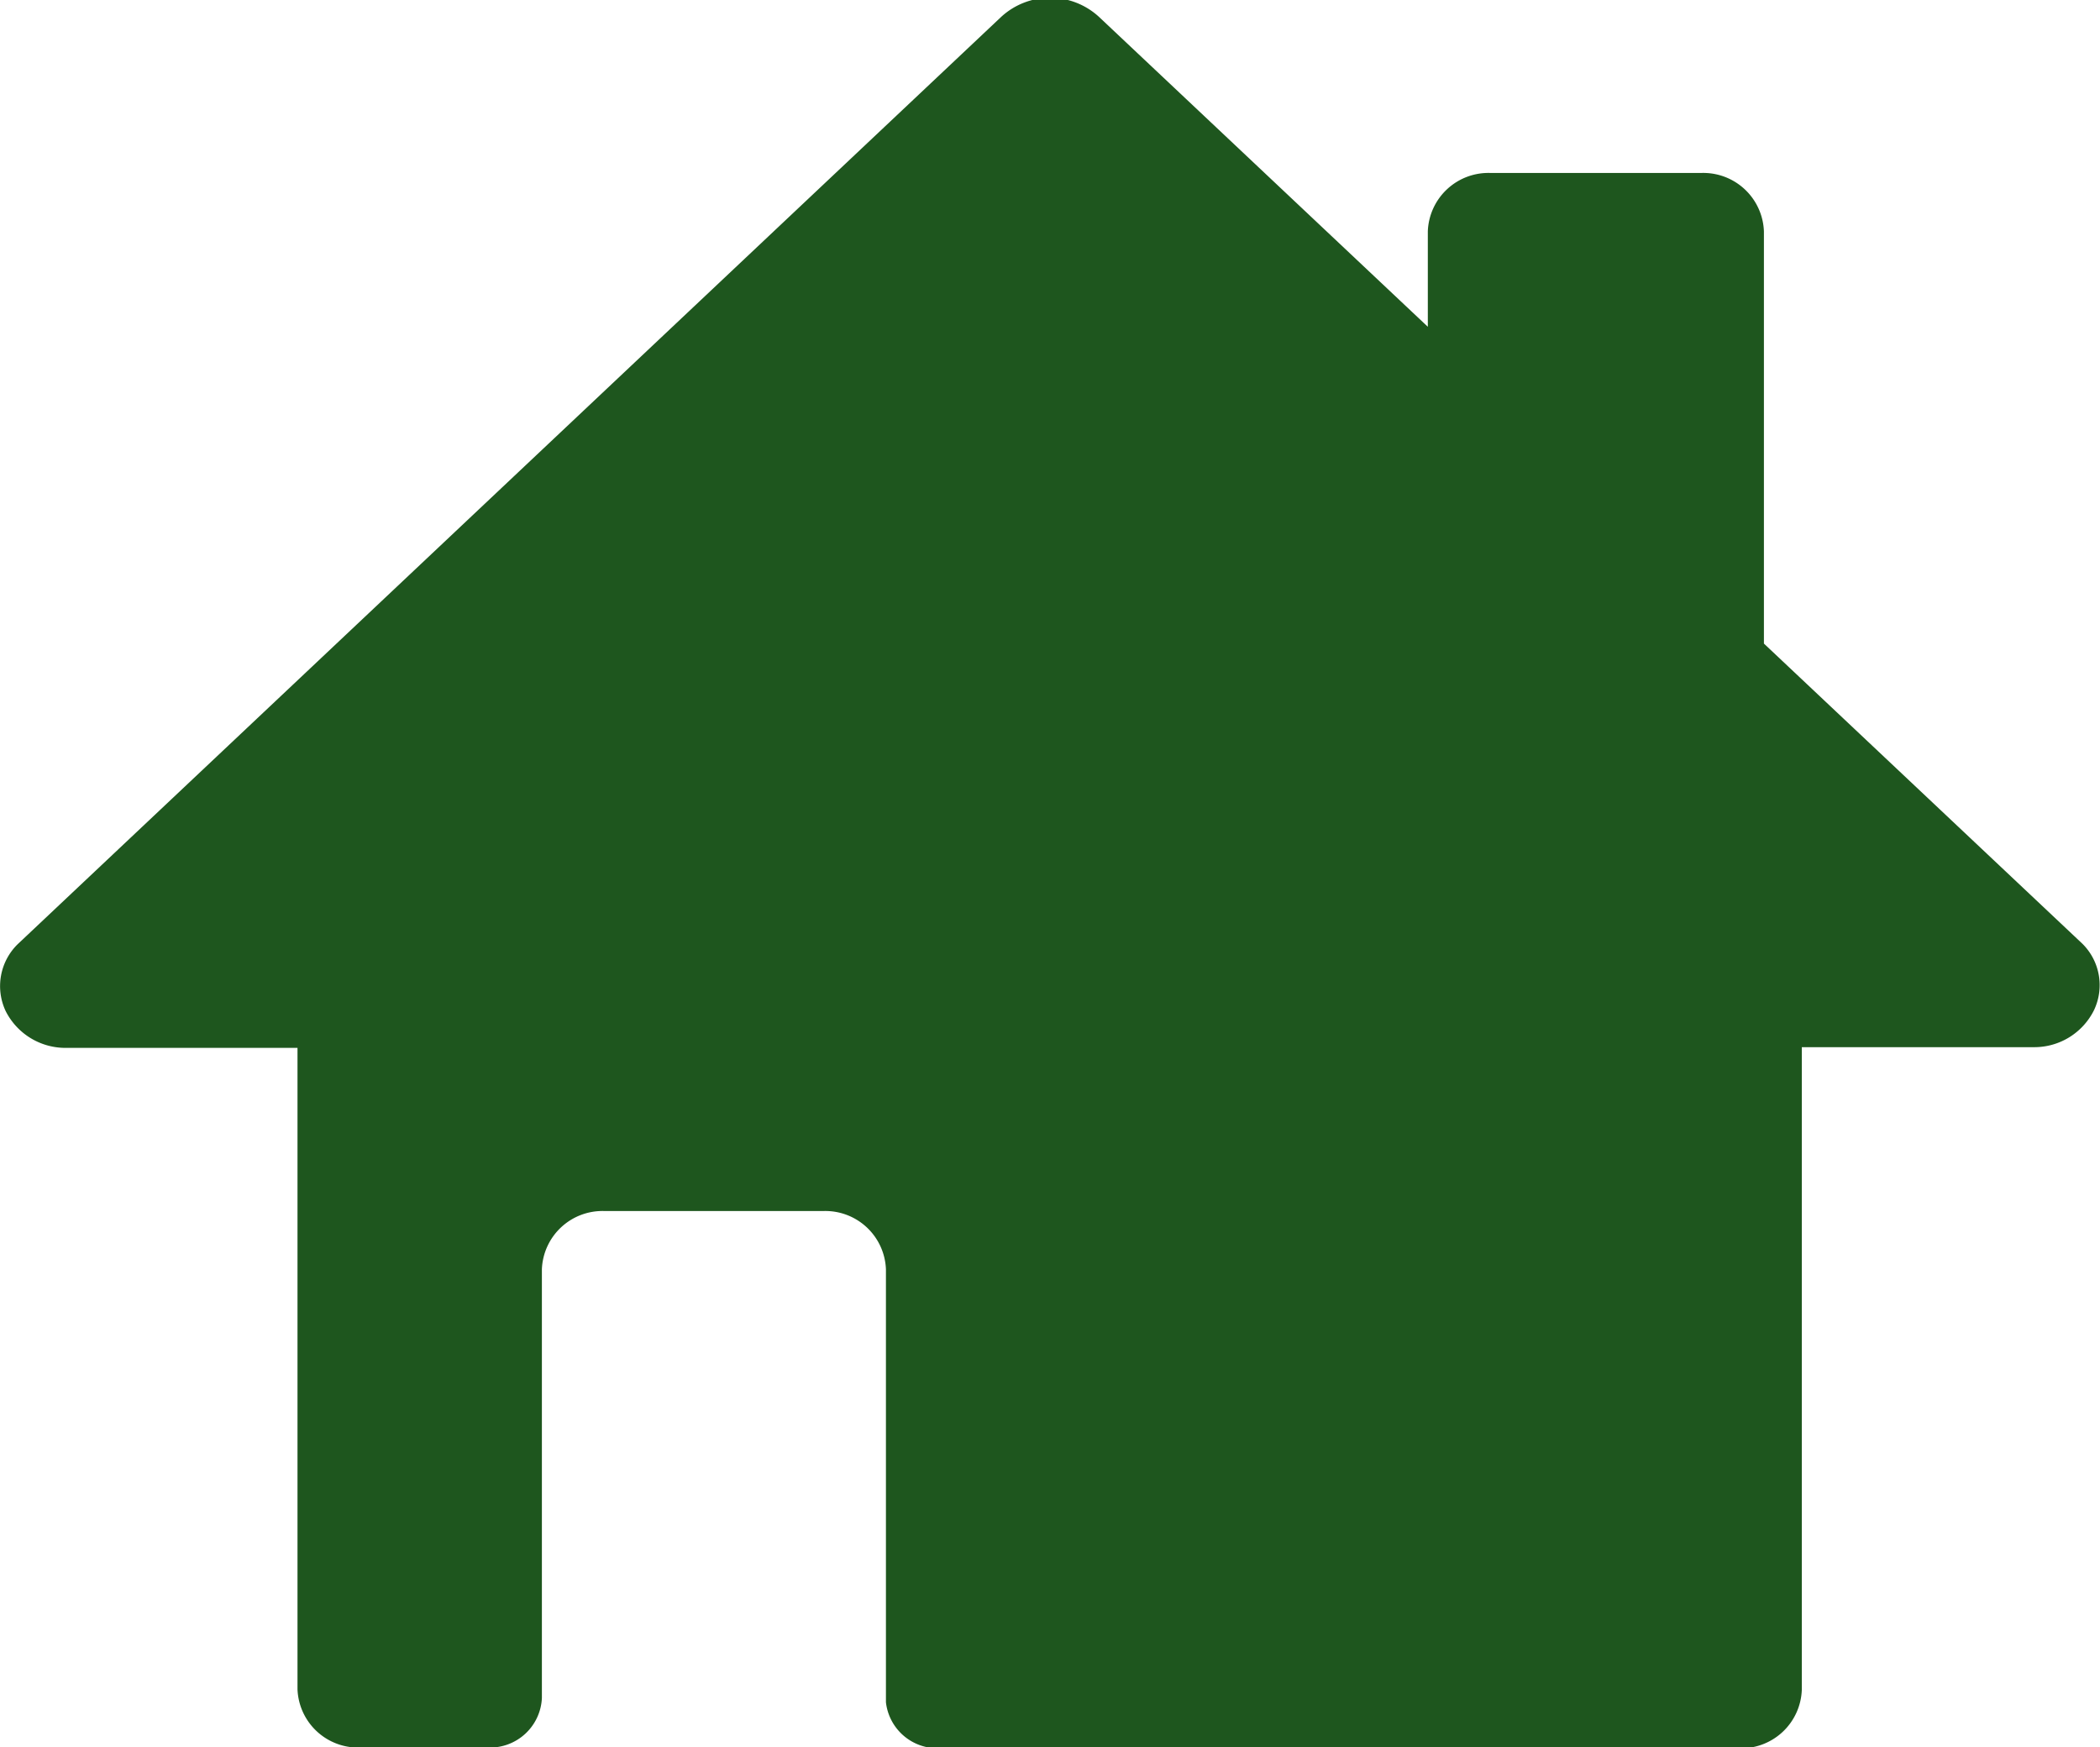 <svg xmlns="http://www.w3.org/2000/svg" width="24" height="19.969" viewBox="0 0 24 19.969">
  <defs>
    <style>
      .cls-1 {
        fill: #1e561e;
        fill-rule: evenodd;
      }
    </style>
  </defs>
  <path id="home.svg" class="cls-1" d="M511.8,138.819l-3.641-3.432v-4.712a0.693,0.693,0,0,0-.716-0.667h-2.409a0.693,0.693,0,0,0-.716.667v1.091l-3.758-3.542a0.825,0.825,0,0,0-1.118,0l-11.241,10.6a0.671,0.671,0,0,0-.137.762,0.765,0.765,0,0,0,.7.422H491.4v7.331a0.693,0.693,0,0,0,.717.666h1.464a0.593,0.593,0,0,0,.612-0.566,0.023,0.023,0,0,1,0,0s0,0,0,0v-4.9a0.693,0.693,0,0,1,.716-0.666h2.5a0.693,0.693,0,0,1,.716.666v4.949a0.592,0.592,0,0,0,.6.525h9.15a0.693,0.693,0,0,0,.717-0.666V140h2.645a0.761,0.761,0,0,0,.694-0.422A0.666,0.666,0,0,0,511.8,138.819Z" transform="translate(-488 -128.031)"/>
</svg>
